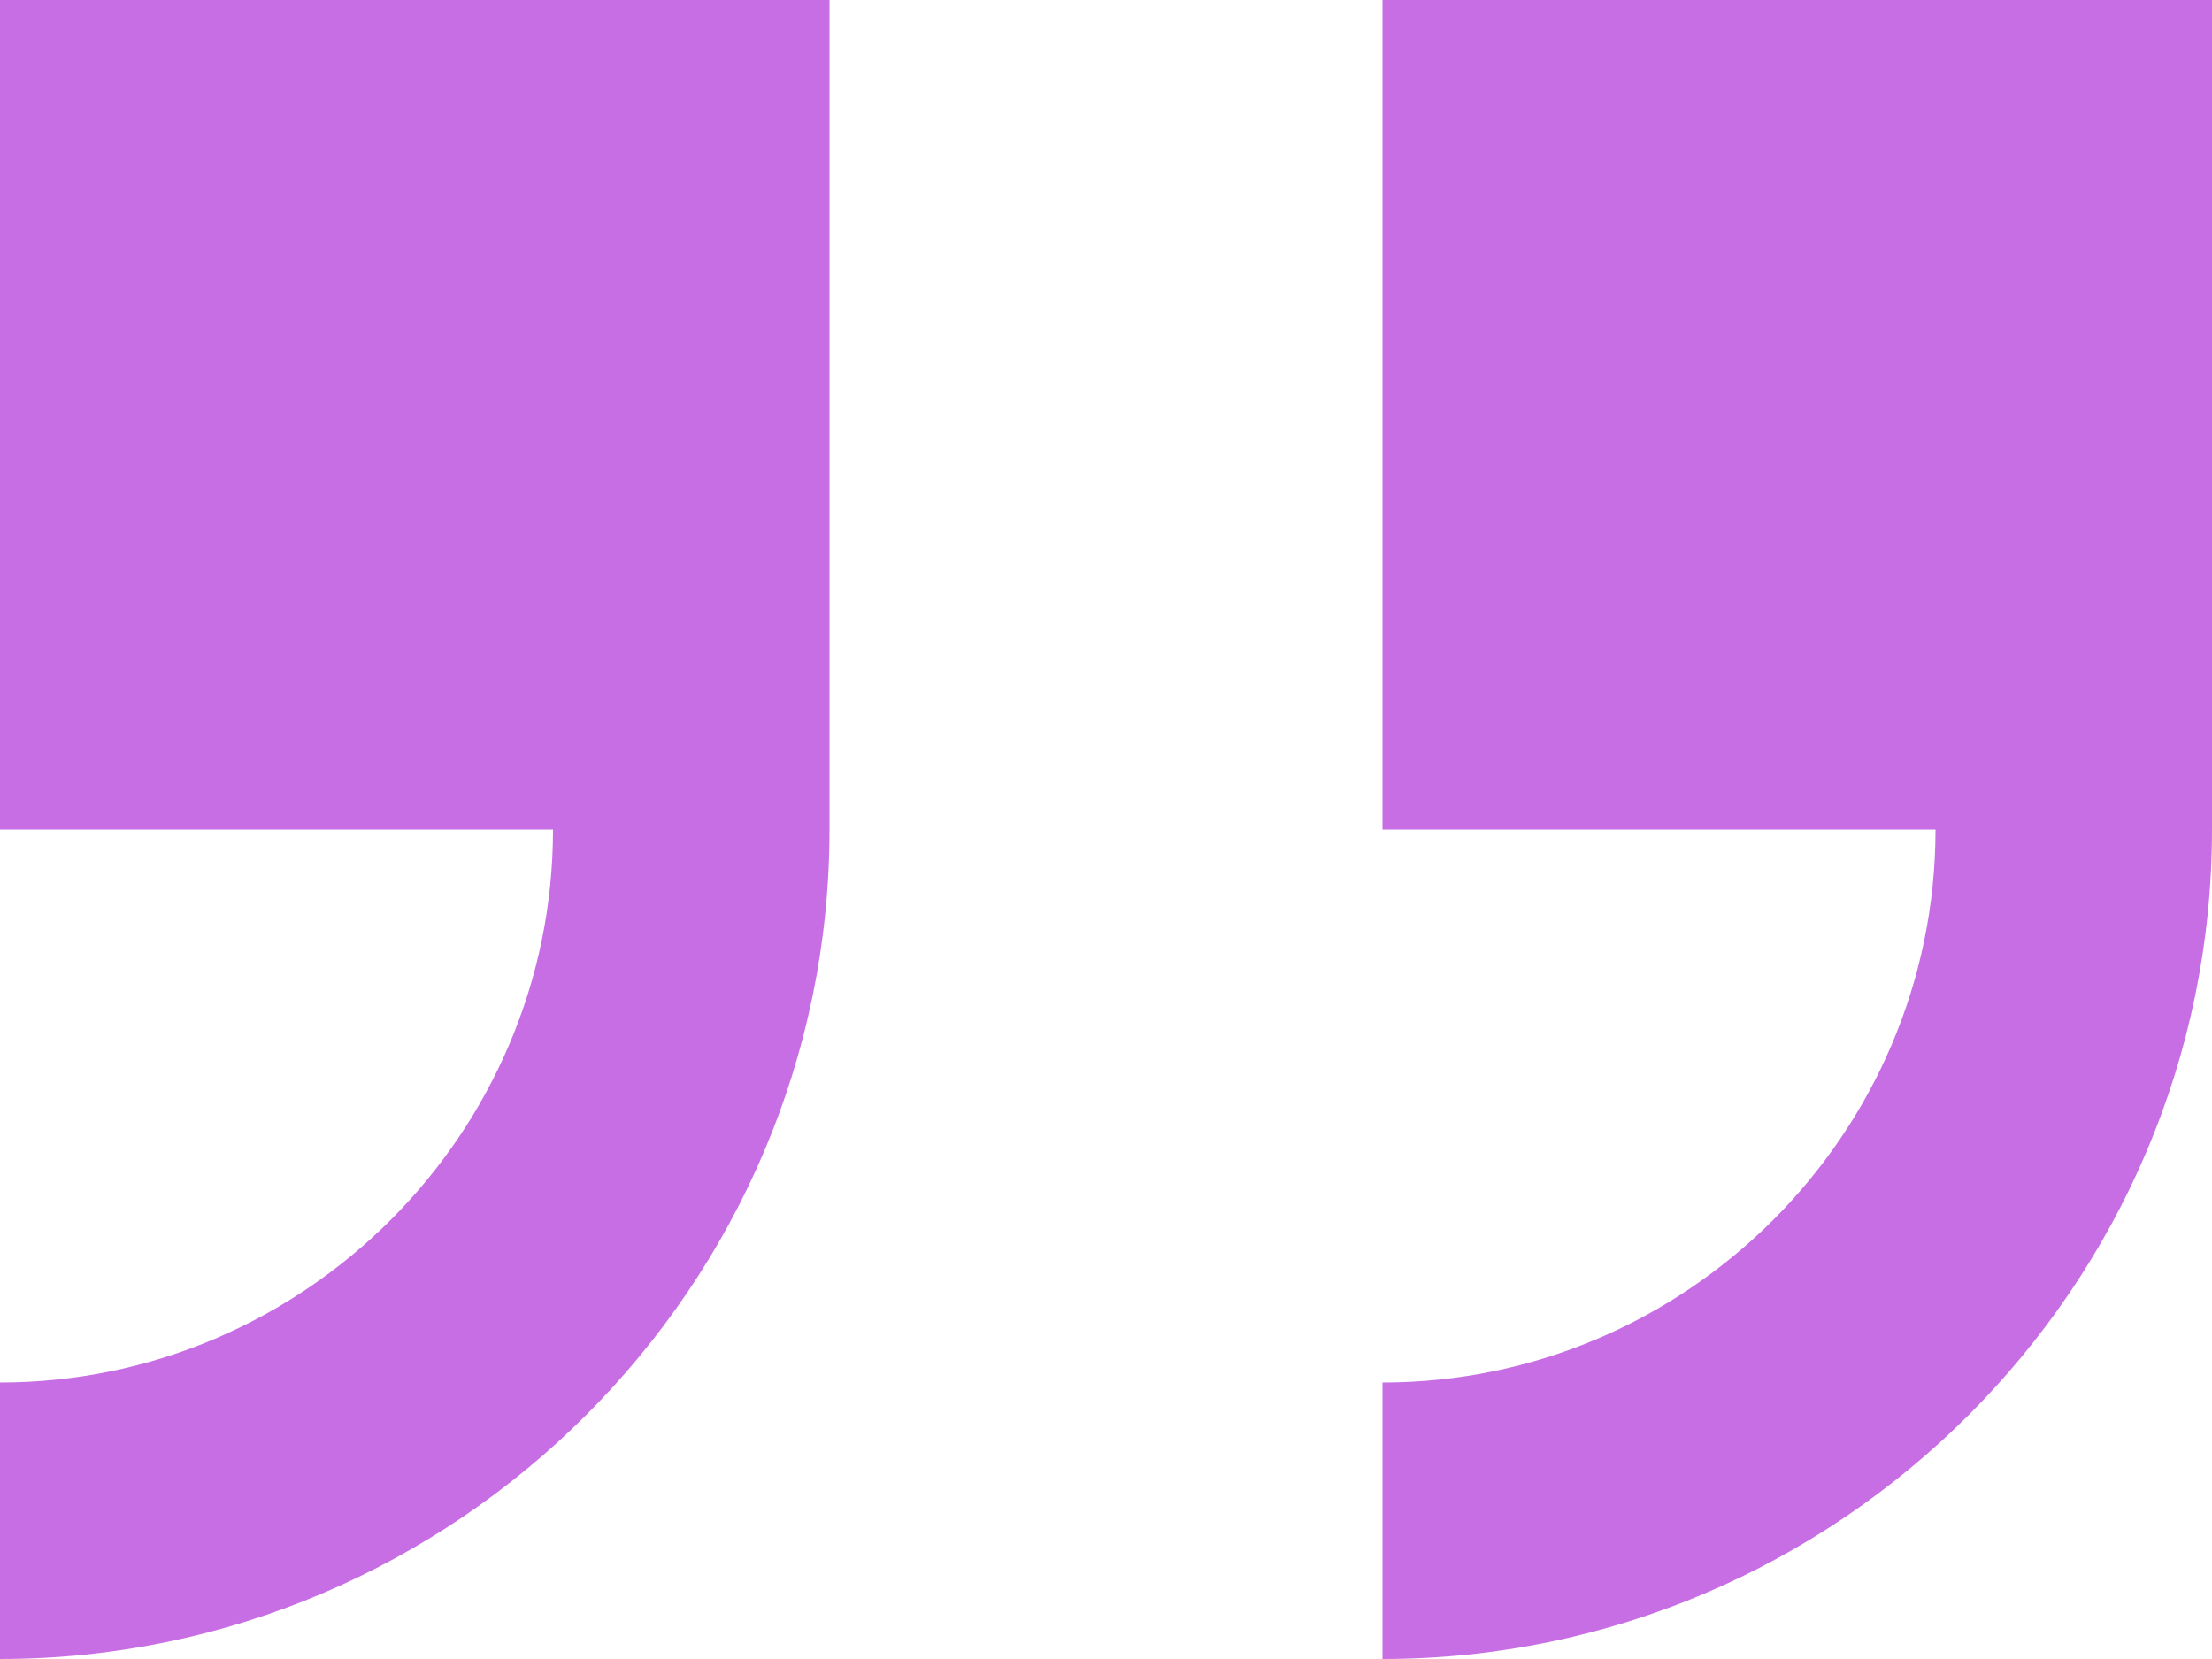 <?xml version="1.0" encoding="utf-8"?>
<!-- Generator: Adobe Illustrator 24.1.0, SVG Export Plug-In . SVG Version: 6.00 Build 0)  -->
<svg version="1.1" id="Layer_1" xmlns="http://www.w3.org/2000/svg" xmlns:xlink="http://www.w3.org/1999/xlink" x="0px" y="0px"
	 viewBox="0 0 32 24" style="enable-background:new 0 0 32 24;" xml:space="preserve">
<style type="text/css">
	.st0{fill:#C86EE5;}
</style>
<g id="Layer_1_1_">
</g>
<g id="right_x5F_quote">
	<g>
		<path class="st0" d="M0,0v12h8c0,4.4-3.6,8-8,8v4c6.6,0,12-5.4,12-12V0H0z"/>
		<path class="st0" d="M20,0v12h8c0,4.4-3.6,8-8,8v4c6.6,0,12-5.4,12-12V0H20z"/>
	</g>
</g>
</svg>
